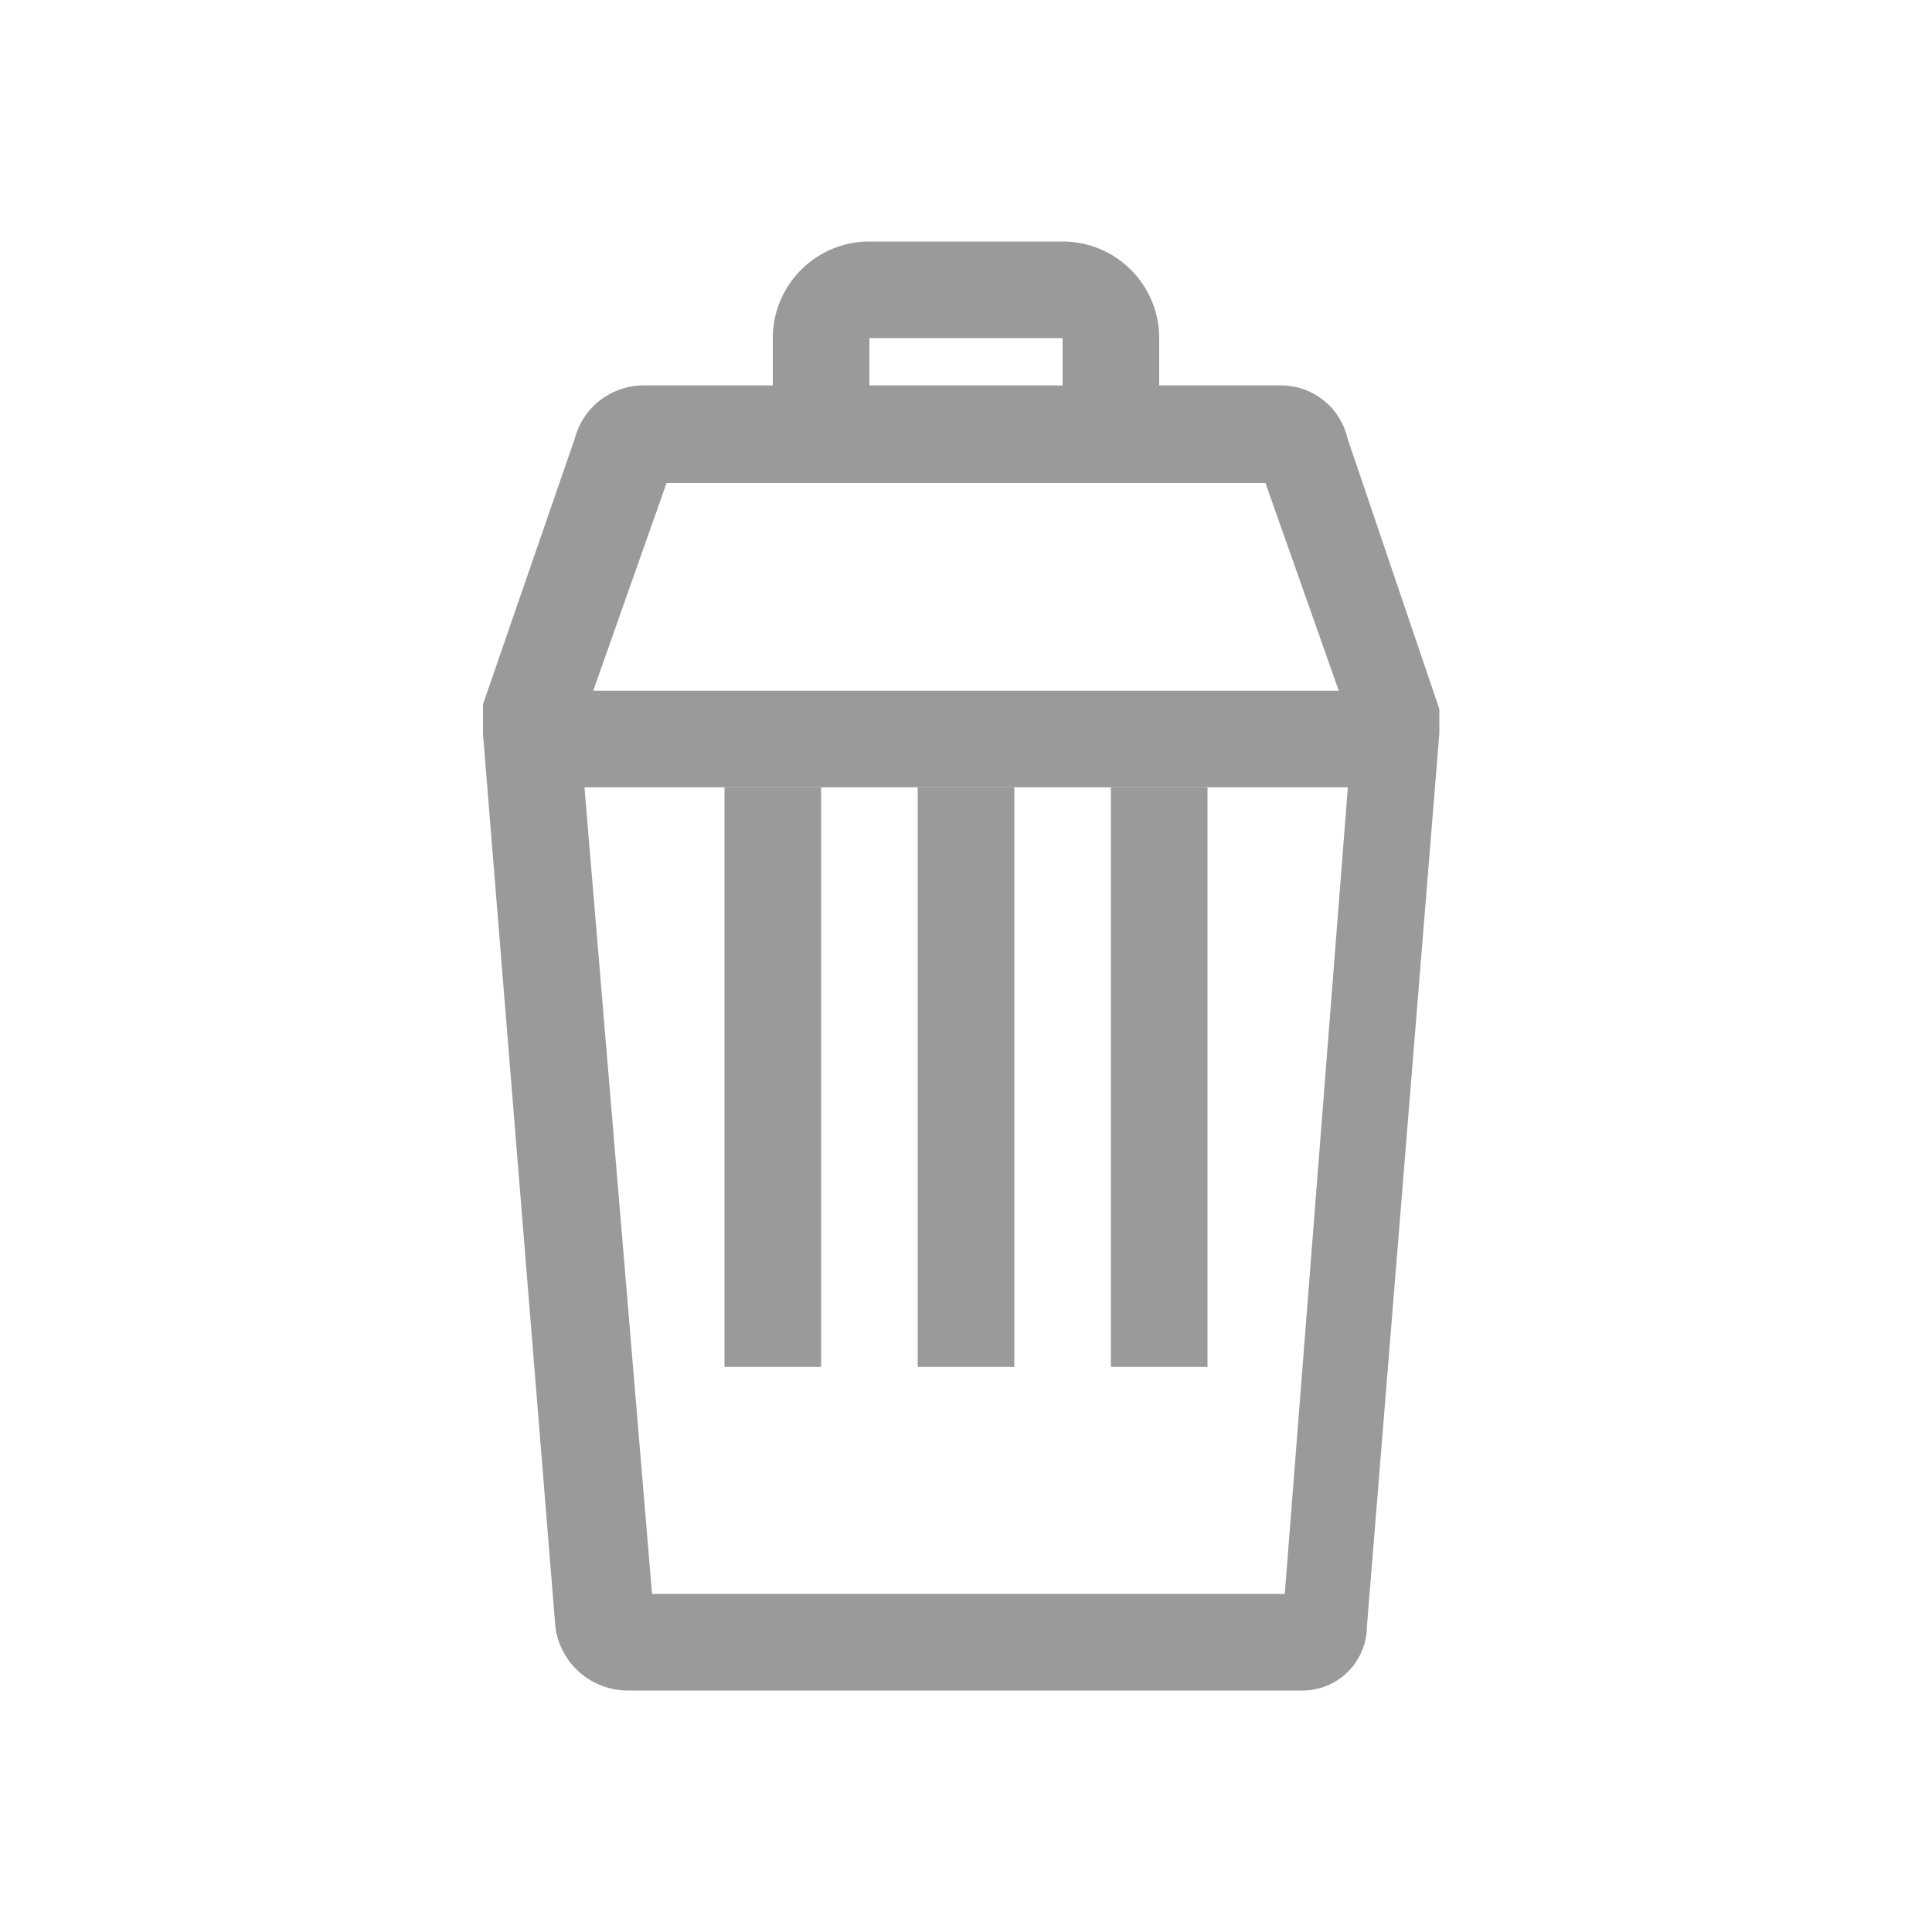 <svg id="Laag_1" data-name="Laag 1" xmlns="http://www.w3.org/2000/svg" width="60" height="60" viewBox="0 0 60 60"><defs><style>.cls-1{fill:#fff;fill-opacity:0;}.cls-2{fill:#9a9a9a;}</style></defs><title>s-g-icon-restafval</title><rect class="cls-1" width="60" height="60"/><path class="cls-2" d="M220.5,261.63h-21a2.27,2.27,0,0,1-2.25-1.95L195,231.93V231l2.85-8.25a2.21,2.21,0,0,1,2.1-1.65h19.8a2.12,2.12,0,0,1,2.1,1.65l2.85,8.4v0.75l-2.25,27.75A2,2,0,0,1,220.5,261.63Zm-20.25-3H219.9l2.1-26.85-2.7-7.65H200.7l-2.7,7.65Zm21.75-27h0Z" transform="translate(-180 -209.13)"/><rect class="cls-2" x="18" y="21.45" width="24" height="3"/><rect class="cls-2" x="28.5" y="24.45" width="3" height="18"/><rect class="cls-2" x="22.5" y="24.45" width="3" height="18"/><rect class="cls-2" x="34.5" y="24.45" width="3" height="18"/><path class="cls-2" d="M216,221.13h-3v-1.5h-6v1.5h-3v-1.5a3,3,0,0,1,3-3h6a3,3,0,0,1,3,3v1.5Z" transform="translate(-180 -209.13)"/></svg>